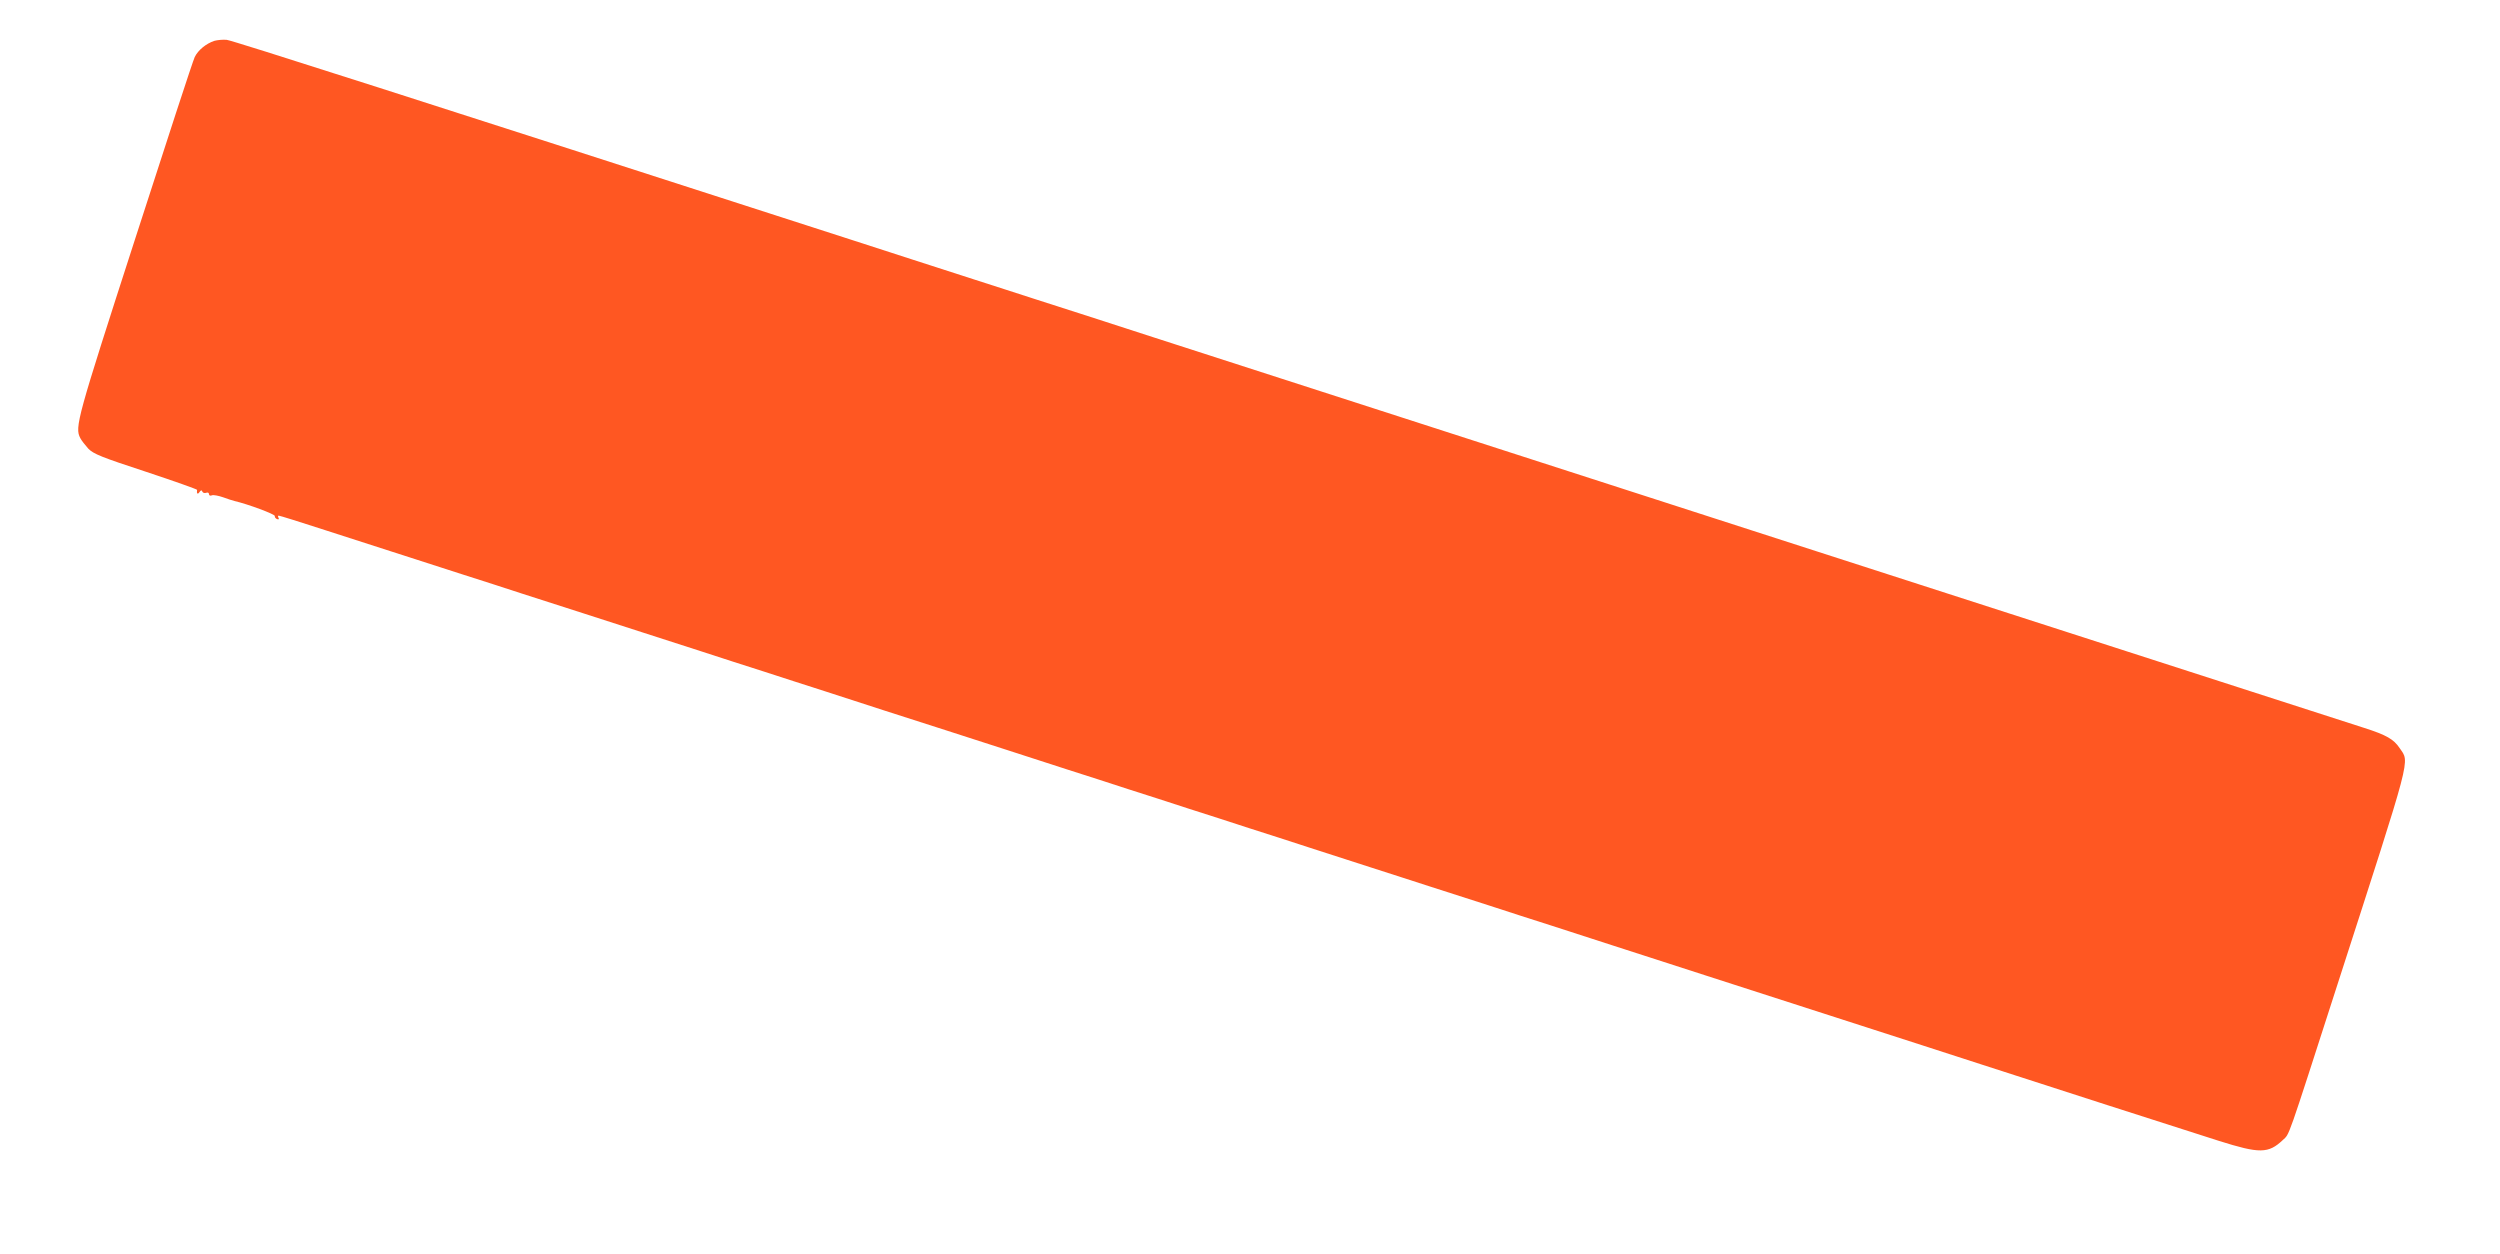 <?xml version="1.0" standalone="no"?>
<!DOCTYPE svg PUBLIC "-//W3C//DTD SVG 20010904//EN"
 "http://www.w3.org/TR/2001/REC-SVG-20010904/DTD/svg10.dtd">
<svg version="1.0" xmlns="http://www.w3.org/2000/svg"
 width="1280pt" height="642pt" viewBox="0 0 1280 642"
 preserveAspectRatio="xMidYMid meet">
<g transform="translate(0,642) scale(0.1,-0.1)"
fill="#ff5722" stroke="none">
<path d="M1098 6211 c-43 -14 -84 -48 -101 -83 -9 -18 -146 -438 -306 -934
-297 -919 -309 -961 -280 -1017 6 -12 25 -36 41 -54 26 -27 68 -44 294 -118
145 -48 263 -90 263 -93 -3 -20 3 -25 12 -12 7 11 12 12 15 3 3 -7 12 -9 20
-6 8 3 14 0 14 -7 0 -7 7 -10 15 -6 8 3 34 -2 57 -10 24 -9 50 -17 58 -19 69
-16 209 -68 207 -77 -1 -6 4 -13 12 -16 8 -3 11 0 7 7 -4 6 -3 11 1 11 5 0
114 -34 243 -76 341 -110 514 -166 695 -224 88 -28 228 -73 310 -100 83 -27
221 -71 308 -99 86 -28 226 -73 310 -100 83 -27 222 -72 307 -99 85 -28 225
-73 310 -100 85 -28 226 -73 313 -101 200 -65 425 -138 620 -200 83 -27 223
-72 310 -100 86 -28 227 -73 312 -101 85 -27 225 -72 310 -100 85 -27 225 -72
310 -100 85 -27 225 -72 310 -100 85 -27 225 -72 310 -100 85 -27 226 -73 313
-101 86 -28 225 -72 307 -99 83 -27 220 -71 305 -98 85 -28 225 -73 310 -100
85 -28 227 -74 315 -102 88 -28 304 -98 480 -155 295 -95 669 -216 1070 -345
88 -28 241 -78 340 -110 277 -90 1041 -336 1215 -391 209 -66 254 -66 328 4
36 35 16 -22 280 797 387 1200 370 1132 318 1210 -30 45 -68 67 -181 103 -61
19 -5357 1728 -6190 1997 -88 28 -230 74 -315 102 -85 27 -222 71 -305 98 -82
27 -221 71 -307 99 -87 28 -228 74 -313 101 -85 28 -226 73 -312 101 -2221
717 -3173 1022 -3202 1025 -20 2 -48 -1 -63 -5z"/>
</g>
</svg>
